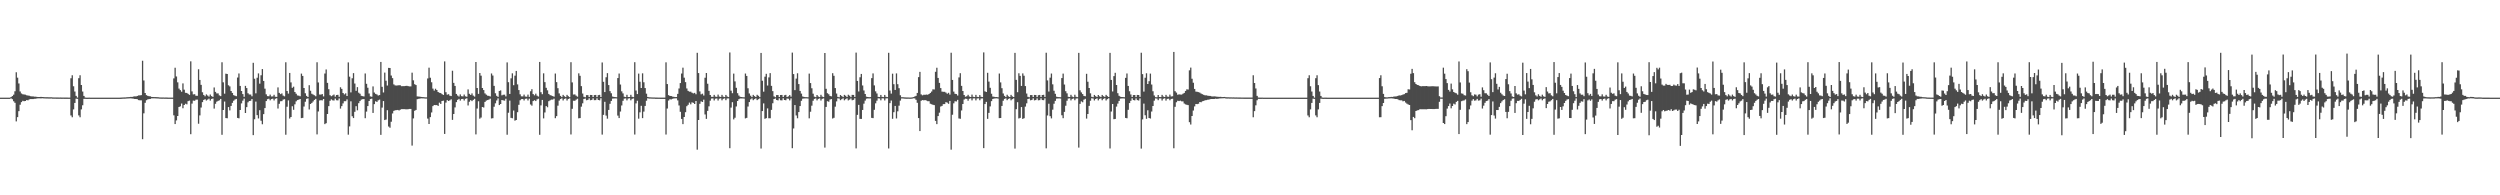 <?xml version="1.0" encoding="UTF-8"?>
<svg xmlns="http://www.w3.org/2000/svg" width="1920" height="150">
  <path d="M0 75.000h1v1.000H0zM1 75.000h1v1.000H1zM2 75.000h1v1.000H2zM3 75.000h1v1.000H3zM4 75.000h1v1.000H4zM5 75.000h1v1.000H5zM6 75.000h1v1.000H6zM7 74.986h1v1.000H7zM8 74.544h1v1.000H8zM9 73.802h1v2.405H9zM10 72.685h1v5.093H10zM11 70.114h1v8.813H11zM12 55.508h1v37.707H12zM13 59.659h1v30.276H13zM14 64.099h1v21.277H14zM15 70.224h1v10.195H15zM16 71.799h1v6.647H16zM17 72.420h1v5.020H17zM18 72.572h1v5.153H18zM19 72.711h1v4.850H19zM20 73.160h1v3.715H20zM21 73.365h1v3.711H21zM22 73.541h1v2.775H22zM23 73.877h1v2.223H23zM24 74.050h1v2.044H24zM25 74.029h1v2.052H25zM26 74.219h1v1.641H26zM27 74.217h1v1.612H27zM28 74.422h1v1.154H28zM29 74.479h1v1.023H29zM30 74.489h1v1.055H30zM31 74.419h1v1.163H31zM32 74.487h1v1.000H32zM33 74.560h1v1.000H33zM34 74.641h1v1.000H34zM35 74.663h1v1.000H35zM36 74.658h1v1.000H36zM37 74.706h1v1.000H37zM38 74.718h1v1.000H38zM39 74.682h1v1.000H39zM40 74.814h1v1.000H40zM41 74.839h1v1.000H41zM42 74.829h1v1.000H42zM43 74.862h1v1.000H43zM44 74.859h1v1.000H44zM45 74.881h1v1.000H45zM46 74.871h1v1.000H46zM47 74.912h1v1.000H47zM48 74.895h1v1.000H48zM49 74.906h1v1.000H49zM50 74.925h1v1.000H50zM51 74.919h1v1.000H51zM52 74.940h1v1.000H52zM53 74.940h1v1.000H53zM54 60.091h1v28.604H54zM55 57.787h1v32.264H55zM56 66.262h1v17.758H56zM57 70.293h1v8.779H57zM58 73.645h1v2.141H58zM59 74.931h1v1.000H59zM60 60.079h1v28.569H60zM61 57.785h1v32.272H61zM62 65.274h1v18.737H62zM63 70.305h1v10.528H63zM64 73.657h1v2.254H64zM65 74.921h1v1.000H65zM66 74.987h1v1.000H66zM67 74.991h1v1.000H67zM68 74.952h1v1.000H68zM69 74.992h1v1.000H69zM70 74.993h1v1.000H70zM71 74.993h1v1.000H71zM72 74.994h1v1.000H72zM73 74.995h1v1.000H73zM74 74.996h1v1.000H74zM75 74.996h1v1.000H75zM76 74.996h1v1.000H76zM77 74.997h1v1.000H77zM78 74.997h1v1.000H78zM79 74.998h1v1.000H79zM80 74.998h1v1.000H80zM81 74.998h1v1.000H81zM82 74.998h1v1.000H82zM83 74.998h1v1.000H83zM84 74.999h1v1.000H84zM85 74.999h1v1.000H85zM86 74.999h1v1.000H86zM87 74.999h1v1.000H87zM88 74.999h1v1.000H88zM89 74.999h1v1.000H89zM90 74.999h1v1.000H90zM91 74.989h1v1.000H91zM92 74.957h1v1.000H92zM93 74.917h1v1.000H93zM94 74.835h1v1.000H94zM95 74.816h1v1.000H95zM96 74.777h1v1.000H96zM97 74.662h1v1.000H97zM98 74.605h1v1.000H98zM99 74.555h1v1.000H99zM100 74.395h1v1.134H100zM101 74.452h1v1.202H101zM102 74.127h1v1.651H102zM103 73.963h1v2.050H103zM104 74.021h1v2.027H104zM105 73.657h1v2.592H105zM106 73.282h1v3.604H106zM107 73.228h1v3.812H107zM108 73.069h1v3.979H108zM109 46.656h1v60.237H109zM110 61.778h1v25.285H110zM111 71.408h1v7.546H111zM112 73.051h1v3.897H112zM113 73.643h1v2.670H113zM114 73.878h1v2.188H114zM115 73.959h1v2.044H115zM116 74.449h1v1.095H116zM117 74.515h1v1.000H117zM118 74.542h1v1.000H118zM119 74.546h1v1.000H119zM120 74.619h1v1.000H120zM121 74.662h1v1.000H121zM122 74.787h1v1.000H122zM123 74.833h1v1.000H123zM124 74.873h1v1.000H124zM125 74.844h1v1.000H125zM126 74.884h1v1.000H126zM127 74.876h1v1.000H127zM128 74.910h1v1.000H128zM129 74.948h1v1.000H129zM130 74.935h1v1.000H130zM131 74.934h1v1.000H131zM132 74.951h1v1.000H132zM133 60.192h1v28.363H133zM134 52.005h1v43.303H134zM135 58.717h1v33.753H135zM136 63.251h1v25.830H136zM137 68.041h1v14.137H137zM138 69.205h1v12.444H138zM139 70.460h1v9.054H139zM140 64.068h1v19.084H140zM141 68.873h1v11.783H141zM142 71.257h1v8.391H142zM143 71.394h1v8.749H143zM144 72.095h1v5.564H144zM145 72.861h1v4.396H145zM146 47.087h1v55.995H146zM147 70.171h1v9.418H147zM148 72.521h1v4.723H148zM149 72.333h1v5.098H149zM150 73.538h1v3.007H150zM151 73.559h1v2.929H151zM152 53.207h1v41.838H152zM153 61.369h1v27.267H153zM154 65.188h1v17.399H154zM155 70.869h1v7.548H155zM156 72.926h1v3.807H156zM157 73.911h1v2.253H157zM158 72.475h1v4.709H158zM159 73.388h1v3.083H159zM160 74.175h1v1.613H160zM161 72.628h1v4.613H161zM162 73.828h1v2.153H162zM163 74.375h1v1.311H163zM164 67.156h1v16.258H164zM165 70.560h1v9.181H165zM166 71.724h1v6.362H166zM167 71.740h1v5.742H167zM168 73.252h1v3.779H168zM169 73.837h1v2.154H169zM170 47.845h1v55.667H170zM171 63.251h1v21.251H171zM172 71.913h1v6.070H172zM173 56.573h1v34.106H173zM174 56.819h1v34.024H174zM175 65.461h1v16.785H175zM176 66.334h1v18.475H176zM177 69.868h1v11.485H177zM178 71.378h1v7.619H178zM179 73.066h1v4.277H179zM180 73.522h1v2.907H180zM181 73.906h1v2.065H181zM182 59.533h1v31.043H182zM183 56.404h1v34.485H183zM184 65.980h1v18.515H184zM185 69.872h1v9.531H185zM186 72.262h1v5.058H186zM187 74.359h1v1.372H187zM188 65.931h1v20.850H188zM189 67.655h1v14.614H189zM190 71.647h1v6.942H190zM191 72.536h1v5.048H191zM192 72.580h1v4.824H192zM193 73.939h1v2.156H193zM194 48.255h1v55.527H194zM195 60.453h1v31.125H195zM196 71.660h1v6.382H196zM197 59.690h1v28.739H197zM198 56.388h1v34.569H198zM199 64.254h1v20.365H199zM200 57.822h1v34.906H200zM201 53.023h1v42.436H201zM202 62.136h1v25.495H202zM203 68.073h1v14.947H203zM204 72.460h1v5.162H204zM205 73.853h1v2.314H205zM206 73.940h1v1.896H206zM207 72.663h1v4.416H207zM208 74.099h1v1.991H208zM209 74.047h1v1.709H209zM210 72.789h1v4.354H210zM211 74.301h1v1.523H211zM212 74.392h1v1.098H212zM213 67.116h1v16.228H213zM214 71.316h1v8.395H214zM215 72.317h1v5.435H215zM216 71.715h1v5.952H216zM217 73.425h1v3.071H217zM218 73.966h1v2.223H218zM219 47.815h1v55.639H219zM220 69.909h1v12.072H220zM221 71.901h1v5.229H221zM222 56.033h1v35.025H222zM223 63.270h1v26.604H223zM224 67.450h1v14.176H224zM225 66.569h1v17.772H225zM226 70.650h1v9.455H226zM227 72.003h1v5.830H227zM228 73.341h1v3.488H228zM229 73.463h1v3.094H229zM230 73.921h1v2.132H230zM231 56.520h1v34.190H231zM232 58.295h1v32.246H232zM233 67.571h1v14.240H233zM234 71.639h1v6.487H234zM235 73.608h1v2.250H235zM236 74.517h1v1.075H236zM237 65.442h1v18.613H237zM238 69.705h1v10.145H238zM239 71.990h1v7.080H239zM240 72.586h1v5.364H240zM241 73.169h1v3.587H241zM242 73.919h1v1.991H242zM243 47.799h1v55.416H243zM244 63.319h1v22.279H244zM245 72.595h1v4.563H245zM246 72.673h1v4.299H246zM247 72.257h1v4.872H247zM248 74.037h1v1.975H248zM249 56.467h1v38.853H249zM250 53.333h1v41.265H250zM251 63.645h1v23.909H251zM252 68.524h1v12.979H252zM253 73.102h1v4.320H253zM254 73.890h1v2.450H254zM255 73.242h1v3.824H255zM256 72.599h1v4.634H256zM257 74.243h1v1.494H257zM258 72.939h1v4.040H258zM259 72.811h1v4.296H259zM260 74.329h1v1.298H260zM261 67.035h1v16.364H261zM262 68.262h1v13.264H262zM263 71.441h1v7.964H263zM264 72.489h1v5.227H264zM265 71.670h1v6.050H265zM266 73.753h1v2.609H266zM267 47.900h1v55.525H267zM268 58.898h1v38.195H268zM269 70.982h1v6.861H269zM270 60.116h1v29.177H270zM271 56.166h1v34.486H271zM272 64.172h1v21.687H272zM273 69.717h1v11.833H273zM274 66.906h1v17.823H274zM275 71.157h1v8.082H275zM276 71.978h1v5.665H276zM277 73.588h1v2.890H277zM278 73.835h1v2.354H278zM279 74.063h1v2.037H279zM280 56.430h1v34.331H280zM281 64.373h1v21.343H281zM282 67.382h1v14.057H282zM283 71.803h1v5.761H283zM284 74.044h1v2.039H284zM285 74.303h1v1.485H285zM286 66.360h1v20.391H286zM287 71.052h1v8.937H287zM288 72.071h1v5.717H288zM289 72.556h1v5.710H289zM290 73.356h1v3.686H290zM291 73.009h1v3.490H291zM292 47.576h1v56.002H292zM293 66.662h1v15.955H293zM294 71.036h1v6.593H294zM295 55.747h1v36.454H295zM296 61.996h1v29.787H296zM297 65.696h1v18.950H297zM298 52.147h1v45.006H298zM299 52.227h1v45.855H299zM300 57.987h1v35.524H300zM301 60.015h1v27.124H301zM302 64.800h1v20.334H302zM303 65.594h1v19.104H303zM304 65.692h1v18.910H304zM305 65.571h1v18.878H305zM306 65.443h1v19.404H306zM307 65.514h1v18.716H307zM308 66.205h1v17.632H308zM309 66.156h1v17.663H309zM310 66.171h1v17.642H310zM311 66.016h1v17.926H311zM312 65.886h1v18.072H312zM313 66.151h1v17.702H313zM314 66.334h1v17.333H314zM315 66.376h1v17.304H315zM316 55.809h1v56.016H316zM317 61.711h1v29.210H317zM318 64.679h1v20.390H318zM319 65.355h1v19.053H319zM320 74.038h1v2.134H320zM321 74.127h1v1.745H321zM322 74.257h1v1.444H322zM323 74.425h1v1.090H323zM324 74.561h1v1.000H324zM325 74.584h1v1.000H325zM326 74.747h1v1.000H326zM327 74.748h1v1.000H327zM328 60.273h1v30.791H328zM329 51.982h1v43.270H329zM330 59.678h1v30.267H330zM331 63.198h1v23.178H331zM332 68.057h1v13.470H332zM333 69.593h1v11.051H333zM334 68.159h1v12.578H334zM335 69.100h1v11.588H335zM336 70.677h1v10.680H336zM337 71.280h1v7.576H337zM338 71.459h1v8.386H338zM339 72.302h1v5.273H339zM340 72.884h1v4.403H340zM341 47.147h1v55.712H341zM342 70.824h1v7.994H342zM343 72.721h1v4.186H343zM344 72.327h1v5.251H344zM345 73.471h1v3.578H345zM346 73.757h1v2.537H346zM347 54.302h1v37.753H347zM348 63.665h1v23.862H348zM349 66.005h1v16.453H349zM350 72.132h1v6.308H350zM351 73.370h1v3.317H351zM352 74.127h1v1.782H352zM353 72.474h1v4.788H353zM354 73.897h1v2.207H354zM355 74.045h1v1.868H355zM356 72.619h1v4.616H356zM357 73.985h1v1.912H357zM358 74.268h1v1.268H358zM359 68.672h1v12.345H359zM360 72.044h1v6.097H360zM361 72.917h1v3.992H361zM362 71.752h1v5.931H362zM363 73.424h1v3.266H363zM364 74.189h1v1.690H364zM365 47.638h1v55.581H365zM366 67.600h1v15.774H366zM367 72.090h1v5.657H367zM368 56.058h1v35.071H368zM369 58.092h1v32.161H369zM370 67.560h1v14.609H370zM371 69.180h1v13.392H371zM372 71.727h1v6.545H372zM373 72.700h1v4.560H373zM374 73.448h1v3.403H374zM375 73.630h1v2.844H375zM376 74.091h1v1.710H376zM377 56.433h1v34.565H377zM378 58.008h1v32.784H378zM379 65.924h1v16.026H379zM380 71.636h1v7.721H380zM381 73.554h1v3.591H381zM382 74.374h1v1.204H382zM383 69.830h1v10.862H383zM384 69.420h1v10.477H384zM385 73.234h1v3.579H385zM386 72.778h1v4.326H386zM387 72.701h1v4.613H387zM388 74.016h1v1.822H388zM389 47.913h1v55.553H389zM390 63.123h1v23.438H390zM391 72.143h1v5.109H391zM392 60.169h1v30.344H392zM393 56.336h1v34.493H393zM394 65.447h1v19.422H394zM395 58.131h1v34.517H395zM396 54.464h1v37.691H396zM397 64.805h1v21.360H397zM398 69.146h1v11.350H398zM399 72.449h1v4.549H399zM400 73.998h1v2.129H400zM401 74.023h1v2.034H401zM402 72.676h1v4.461H402zM403 74.158h1v1.699H403zM404 74.312h1v1.390H404zM405 72.654h1v4.494H405zM406 74.371h1v1.405H406zM407 70.071h1v10.175H407zM408 68.526h1v12.623H408zM409 72.252h1v5.345H409zM410 73.237h1v3.706H410zM411 71.922h1v5.690H411zM412 73.461h1v2.886H412zM413 74.153h1v1.692H413zM414 47.584h1v55.960H414zM415 70.785h1v10.136H415zM416 72.358h1v4.378H416zM417 56.338h1v34.606H417zM418 63.095h1v23.295H418zM419 67.449h1v14.021H419zM420 69.368h1v13.027H420zM421 72.120h1v5.586H421zM422 73.077h1v3.998H422zM423 73.391h1v3.085H423zM424 73.780h1v2.737H424zM425 74.259h1v1.512H425zM426 56.455h1v34.328H426zM427 63.055h1v26.154H427zM428 67.749h1v13.383H428zM429 71.733h1v5.530H429zM430 73.607h1v2.498H430zM431 74.541h1v1.000H431zM432 72.837h1v4.297H432zM433 73.937h1v1.983H433zM434 74.566h1v1.000H434zM435 72.854h1v4.362H435zM436 73.912h1v2.069H436zM437 74.592h1v1.000H437zM438 47.763h1v55.498H438zM439 63.261h1v20.301H439zM440 72.628h1v4.748H440zM441 72.480h1v4.936H441zM442 73.492h1v3.062H442zM443 74.236h1v1.592H443zM444 56.342h1v34.526H444zM445 58.200h1v32.460H445zM446 66.140h1v15.796H446zM447 71.833h1v7.510H447zM448 74.352h1v1.650H448zM449 74.681h1v1.000H449zM450 73.040h1v3.953H450zM451 73.051h1v3.664H451zM452 74.502h1v1.000H452zM453 72.932h1v4.077H453zM454 72.975h1v3.761H454zM455 74.518h1v1.000H455zM456 73.007h1v3.956H456zM457 72.923h1v3.969H457zM458 74.525h1v1.000H458zM459 73.039h1v3.755H459zM460 72.883h1v4.150H460zM461 74.482h1v1.007H461zM462 47.994h1v55.363H462zM463 62.824h1v25.401H463zM464 70.721h1v7.467H464zM465 59.326h1v29.479H465zM466 56.158h1v34.965H466zM467 65.332h1v19.084H467zM468 70.010h1v9.720H468zM469 71.605h1v5.903H469zM470 74.118h1v1.628H470zM471 74.439h1v1.184H471zM472 74.565h1v1.000H472zM473 74.646h1v1.000H473zM474 59.965h1v28.795H474zM475 56.457h1v34.195H475zM476 64.907h1v20.761H476zM477 70.138h1v10.884H477zM478 71.727h1v5.698H478zM479 74.273h1v1.460H479zM480 74.553h1v1.000H480zM481 72.831h1v4.269H481zM482 74.482h1v1.217H482zM483 74.474h1v1.000H483zM484 72.827h1v4.237H484zM485 74.320h1v1.565H485zM486 74.585h1v1.000H486zM487 47.754h1v55.586H487zM488 69.522h1v9.893H488zM489 72.228h1v5.120H489zM490 56.545h1v34.570H490zM491 62.763h1v23.524H491zM492 67.561h1v13.715H492zM493 56.304h1v34.415H493zM494 63.167h1v22.541H494zM495 67.633h1v13.733H495zM496 71.919h1v5.439H496zM497 74.459h1v1.027H497zM498 74.716h1v1.000H498zM499 74.730h1v1.000H499zM500 74.798h1v1.000H500zM501 74.847h1v1.000H501zM502 74.839h1v1.000H502zM503 74.913h1v1.000H503zM504 74.914h1v1.000H504zM505 74.939h1v1.000H505zM506 74.951h1v1.000H506zM507 74.964h1v1.000H507zM508 74.965h1v1.000H508zM509 74.969h1v1.000H509zM510 74.973h1v1.000H510zM511 47.867h1v55.479H511zM512 64.586h1v18.750H512zM513 73.039h1v4.171H513zM514 73.700h1v2.544H514zM515 73.752h1v2.620H515zM516 74.197h1v1.700H516zM517 74.368h1v1.278H517zM518 74.539h1v1.000H518zM519 74.517h1v1.000H519zM520 72.104h1v5.004H520zM521 67.918h1v13.061H521zM522 63.782h1v22.098H522zM523 56.497h1v34.845H523zM524 51.953h1v43.395H524zM525 59.653h1v30.193H525zM526 63.076h1v23.091H526zM527 67.951h1v13.589H527zM528 69.786h1v10.726H528zM529 70.419h1v8.374H529zM530 70.384h1v9.742H530zM531 71.203h1v7.386H531zM532 71.749h1v7.268H532zM533 71.310h1v8.576H533zM534 72.411h1v5.168H534zM535 40.574h1v74.356H535zM536 56.135h1v36.020H536zM537 70.169h1v9.539H537zM538 72.432h1v5.459H538zM539 71.946h1v6.411H539zM540 73.394h1v3.131H540zM541 59.710h1v28.214H541zM542 56.089h1v35.196H542zM543 64.313h1v20.829H543zM544 69.808h1v11.858H544zM545 72.975h1v4.337H545zM546 74.345h1v1.339H546zM547 74.369h1v1.210H547zM548 72.868h1v4.292H548zM549 74.167h1v1.612H549zM550 74.409h1v1.220H550zM551 72.678h1v4.550H551zM552 74.202h1v1.553H552zM553 74.468h1v1.046H553zM554 72.841h1v4.236H554zM555 74.226h1v1.666H555zM556 74.524h1v1.005H556zM557 72.892h1v4.073H557zM558 74.118h1v1.511H558zM559 74.563h1v1.000H559zM560 40.289h1v73.542H560zM561 69.640h1v12.997H561zM562 71.562h1v6.931H562zM563 56.550h1v35.126H563zM564 62.514h1v27.923H564zM565 67.436h1v14.342H565zM566 71.571h1v6.002H566zM567 73.372h1v2.831H567zM568 74.330h1v1.302H568zM569 74.505h1v1.098H569zM570 74.628h1v1.000H570zM571 74.704h1v1.000H571zM572 56.452h1v34.456H572zM573 58.315h1v32.211H573zM574 67.785h1v14.006H574zM575 71.778h1v6.619H575zM576 73.451h1v2.872H576zM577 74.560h1v1.000H577zM578 72.882h1v4.093H578zM579 73.838h1v2.320H579zM580 74.519h1v1.000H580zM581 72.794h1v4.102H581zM582 73.596h1v2.567H582zM583 74.582h1v1.000H583zM584 40.672h1v73.382H584zM585 62.025h1v23.295H585zM586 70.405h1v9.008H586zM587 58.864h1v32.357H587zM588 56.689h1v34.039H588zM589 65.694h1v17.576H589zM590 59.454h1v31.365H590zM591 56.171h1v34.661H591zM592 65.954h1v18.448H592zM593 69.977h1v9.346H593zM594 74.031h1v1.988H594zM595 74.642h1v1.000H595zM596 73.024h1v3.780H596zM597 73.030h1v4.098H597zM598 74.503h1v1.018H598zM599 72.947h1v4.080H599zM600 72.897h1v4.219H600zM601 74.479h1v1.000H601zM602 73.174h1v3.624H602zM603 72.844h1v4.164H603zM604 74.489h1v1.201H604zM605 73.986h1v1.840H605zM606 72.997h1v4.102H606zM607 74.222h1v1.337H607zM608 40.373h1v73.457H608zM609 56.889h1v41.797H609zM610 69.237h1v11.469H610zM611 60.348h1v28.339H611zM612 56.290h1v34.535H612zM613 64.562h1v21.512H613zM614 69.840h1v11.609H614zM615 71.887h1v5.508H615zM616 74.093h1v1.691H616zM617 74.468h1v1.139H617zM618 74.574h1v1.012H618zM619 74.588h1v1.000H619zM620 74.698h1v1.000H620zM621 56.508h1v34.352H621zM622 63.802h1v22.029H622zM623 67.783h1v13.355H623zM624 71.956h1v5.392H624zM625 74.231h1v1.675H625zM626 74.577h1v1.000H626zM627 72.951h1v4.135H627zM628 74.124h1v1.810H628zM629 74.562h1v1.000H629zM630 72.803h1v4.399H630zM631 74.197h1v1.658H631zM632 74.568h1v1.000H632zM633 40.686h1v72.661H633zM634 68.176h1v13.933H634zM635 71.599h1v6.103H635zM636 72.399h1v5.735H636zM637 73.657h1v2.784H637zM638 73.989h1v2.100H638zM639 56.221h1v34.800H639zM640 58.203h1v32.292H640zM641 67.623h1v14.288H641zM642 71.818h1v6.034H642zM643 74.371h1v1.137H643zM644 74.691h1v1.000H644zM645 72.973h1v3.961H645zM646 73.800h1v2.365H646zM647 74.533h1v1.000H647zM648 72.858h1v4.216H648zM649 73.546h1v2.624H649zM650 74.498h1v1.000H650zM651 72.763h1v4.324H651zM652 73.471h1v3.023H652zM653 74.611h1v1.000H653zM654 72.848h1v4.160H654zM655 72.923h1v3.749H655zM656 74.437h1v1.052H656zM657 40.385h1v73.607H657zM658 62.165h1v26.034H658zM659 70.258h1v10.296H659zM660 59.328h1v31.965H660zM661 56.778h1v34.548H661zM662 65.648h1v18.806H662zM663 69.470h1v10.150H663zM664 72.208h1v5.046H664zM665 74.240h1v1.549H665zM666 74.480h1v1.093H666zM667 74.625h1v1.000H667zM668 74.567h1v1.000H668zM669 59.991h1v30.526H669zM670 56.389h1v34.341H670zM671 65.576h1v18.735H671zM672 70.132h1v9.232H672zM673 71.788h1v5.544H673zM674 74.387h1v1.113H674zM675 74.480h1v1.134H675zM676 72.919h1v4.136H676zM677 74.416h1v1.104H677zM678 74.551h1v1.000H678zM679 72.893h1v4.247H679zM680 74.368h1v1.217H680zM681 74.542h1v1.000H681zM682 40.538h1v73.482H682zM683 69.510h1v9.703H683zM684 71.892h1v5.337H684zM685 56.586h1v34.654H685zM686 64.649h1v21.501H686zM687 69.065h1v12.283H687zM688 56.359h1v34.630H688zM689 64.666h1v20.831H689zM690 67.761h1v13.381H690zM691 73.173h1v4.091H691zM692 74.624h1v1.000H692zM693 74.637h1v1.000H693zM694 74.765h1v1.000H694zM695 74.808h1v1.000H695zM696 74.858h1v1.000H696zM697 74.847h1v1.000H697zM698 74.901h1v1.000H698zM699 74.892h1v1.000H699zM700 74.797h1v1.000H700zM701 74.535h1v1.000H701zM702 74.132h1v1.427H702zM703 73.605h1v3.024H703zM704 71.356h1v7.599H704zM705 59.257h1v31.405H705zM706 55.208h1v45.475H706zM707 72.504h1v4.840H707zM708 73.205h1v3.645H708zM709 72.778h1v4.269H709zM710 72.800h1v4.045H710zM711 72.613h1v4.582H711zM712 72.767h1v4.935H712zM713 72.198h1v5.509H713zM714 71.395h1v8.263H714zM715 70.309h1v9.770H715zM716 68.583h1v11.895H716zM717 68.686h1v12.053H717zM718 55.153h1v37.699H718zM719 52.004h1v43.331H719zM720 59.847h1v29.269H720zM721 63.642h1v22.863H721zM722 67.620h1v14.208H722zM723 70.368h1v10.954H723zM724 70.528h1v9.427H724zM725 70.499h1v9.402H725zM726 71.142h1v7.288H726zM727 72.010h1v6.823H727zM728 71.265h1v8.453H728zM729 72.652h1v4.880H729zM730 40.523h1v74.426H730zM731 61.380h1v26.738H731zM732 70.352h1v8.988H732zM733 72.026h1v5.767H733zM734 72.231h1v5.702H734zM735 73.375h1v3.334H735zM736 59.464h1v31.520H736zM737 56.193h1v35.054H737zM738 65.936h1v18.888H738zM739 69.895h1v9.964H739zM740 72.953h1v3.485H740zM741 74.273h1v1.513H741zM742 73.942h1v1.971H742zM743 72.804h1v4.573H743zM744 74.149h1v1.675H744zM745 74.473h1v1.048H745zM746 72.677h1v4.440H746zM747 74.329h1v1.262H747zM748 74.531h1v1.000H748zM749 72.869h1v4.224H749zM750 74.404h1v1.204H750zM751 74.528h1v1.000H751zM752 72.992h1v4.032H752zM753 74.338h1v1.343H753zM754 74.565h1v1.000H754zM755 40.230h1v73.556H755zM756 70.138h1v9.786H756zM757 70.654h1v7.576H757zM758 55.893h1v35.374H758zM759 62.655h1v24.028H759zM760 67.419h1v14.277H760zM761 71.977h1v5.713H761zM762 74.115h1v1.877H762zM763 74.322h1v1.370H763zM764 74.566h1v1.027H764zM765 74.515h1v1.000H765zM766 74.708h1v1.000H766zM767 56.465h1v34.269H767zM768 63.294h1v27.329H768zM769 67.718h1v13.644H769zM770 71.780h1v5.582H770zM771 73.650h1v2.282H771zM772 74.540h1v1.000H772zM773 72.751h1v4.206H773zM774 73.970h1v1.977H774zM775 74.520h1v1.000H775zM776 72.879h1v4.181H776zM777 74.024h1v2.135H777zM778 74.508h1v1.068H778zM779 40.580h1v73.538H779zM780 61.327h1v22.533H780zM781 70.832h1v7.643H781zM782 56.257h1v34.701H782zM783 58.251h1v32.266H783zM784 65.992h1v16.230H784zM785 56.387h1v34.960H785zM786 58.154h1v32.634H786zM787 66.120h1v15.772H787zM788 71.820h1v7.563H788zM789 74.332h1v1.707H789zM790 74.689h1v1.000H790zM791 73.033h1v4.039H791zM792 73.005h1v3.755H792zM793 74.507h1v1.035H793zM794 72.927h1v4.163H794zM795 72.985h1v3.870H795zM796 74.560h1v1.000H796zM797 73.104h1v3.964H797zM798 72.916h1v3.971H798zM799 74.499h1v1.035H799zM800 72.955h1v3.897H800zM801 72.804h1v4.159H801zM802 74.470h1v1.035H802zM803 40.499h1v73.419H803zM804 61.738h1v26.941H804zM805 70.278h1v9.395H805zM806 59.636h1v29.593H806zM807 56.460h1v34.460H807zM808 64.765h1v19.482H808zM809 69.670h1v9.996H809zM810 72.020h1v5.451H810zM811 74.222h1v1.499H811zM812 74.539h1v1.095H812zM813 74.579h1v1.000H813zM814 74.666h1v1.000H814zM815 59.970h1v28.561H815zM816 56.522h1v34.250H816zM817 64.936h1v20.982H817zM818 70.058h1v11.122H818zM819 71.660h1v5.703H819zM820 74.365h1v1.330H820zM821 74.483h1v1.036H821zM822 72.794h1v4.291H822zM823 74.181h1v1.749H823zM824 74.623h1v1.000H824zM825 72.775h1v4.211H825zM826 74.330h1v1.328H826zM827 74.582h1v1.000H827zM828 40.585h1v72.793H828zM829 69.361h1v10.422H829zM830 70.986h1v6.888H830zM831 72.259h1v6.263H831zM832 73.692h1v2.841H832zM833 73.948h1v1.909H833zM834 56.680h1v34.385H834zM835 62.771h1v24.804H835zM836 67.602h1v13.688H836zM837 71.689h1v5.686H837zM838 74.365h1v1.110H838zM839 74.658h1v1.000H839zM840 72.894h1v4.250H840zM841 73.877h1v2.138H841zM842 74.517h1v1.000H842zM843 72.960h1v4.148H843zM844 74.007h1v1.917H844zM845 74.544h1v1.000H845zM846 72.905h1v4.120H846zM847 73.889h1v2.039H847zM848 74.408h1v1.020H848zM849 72.883h1v4.271H849zM850 73.889h1v2.243H850zM851 74.487h1v1.000H851zM852 40.593h1v73.435H852zM853 61.402h1v24.239H853zM854 70.227h1v9.636H854zM855 58.474h1v33.090H855zM856 55.894h1v35.461H856zM857 65.262h1v16.596H857zM858 71.553h1v7.998H858zM859 73.551h1v3.944H859zM860 74.300h1v1.449H860zM861 74.491h1v1.108H861zM862 74.546h1v1.000H862zM863 74.669h1v1.000H863zM864 59.780h1v30.778H864zM865 56.433h1v34.412H865zM866 65.991h1v18.340H866zM867 70.092h1v9.073H867zM868 72.542h1v4.868H868zM869 74.506h1v1.000H869zM870 73.003h1v3.842H870zM871 72.942h1v4.144H871zM872 74.551h1v1.000H872zM873 72.928h1v3.993H873zM874 72.945h1v4.273H874zM875 74.380h1v1.166H875zM876 40.475h1v73.666H876zM877 56.948h1v34.755H877zM878 70.338h1v9.243H878zM879 59.718h1v28.785H879zM880 56.253h1v34.983H880zM881 64.498h1v20.182H881zM882 62.367h1v28.266H882zM883 56.541h1v34.474H883zM884 64.939h1v20.699H884zM885 70.070h1v11.352H885zM886 73.312h1v3.977H886zM887 74.577h1v1.000H887zM888 74.705h1v1.000H888zM889 72.963h1v4.004H889zM890 74.506h1v1.064H890zM891 74.546h1v1.000H891zM892 72.864h1v4.361H892zM893 74.119h1v1.691H893zM894 74.476h1v1.000H894zM895 72.839h1v4.423H895zM896 74.212h1v1.700H896zM897 74.320h1v1.473H897zM898 72.650h1v4.371H898zM899 74.100h1v1.903H899zM900 73.956h1v1.885H900zM901 39.884h1v73.983H901zM902 70.054h1v11.988H902zM903 71.103h1v7.457H903zM904 72.734h1v4.649H904zM905 72.453h1v5.168H905zM906 72.615h1v4.686H906zM907 72.667h1v5.145H907zM908 71.984h1v5.898H908zM909 71.392h1v8.108H909zM910 69.851h1v10.344H910zM911 68.615h1v11.885H911zM912 68.740h1v12.002H912zM913 54.021h1v39.805H913zM914 51.929h1v43.736H914zM915 60.459h1v28.652H915zM916 63.561h1v21.316H916zM917 68.302h1v13.419H917zM918 70.366h1v9.482H918zM919 70.511h1v9.483H919zM920 70.749h1v8.917H920zM921 71.189h1v7.143H921zM922 71.892h1v6.644H922zM923 72.352h1v5.403H923zM924 72.861h1v4.653H924zM925 73.201h1v3.793H925zM926 73.238h1v3.659H926zM927 73.468h1v3.149H927zM928 73.602h1v2.907H928zM929 73.672h1v2.461H929zM930 73.983h1v2.046H930zM931 74.092h1v1.938H931zM932 73.969h1v2.052H932zM933 74.091h1v1.682H933zM934 74.224h1v1.689H934zM935 74.331h1v1.483H935zM936 74.378h1v1.219H936zM937 74.350h1v1.201H937zM938 74.542h1v1.000H938zM939 74.480h1v1.000H939zM940 74.433h1v1.000H940zM941 74.671h1v1.000H941zM942 74.705h1v1.000H942zM943 74.675h1v1.000H943zM944 74.753h1v1.000H944zM945 74.747h1v1.000H945zM946 74.789h1v1.000H946zM947 74.764h1v1.000H947zM948 74.841h1v1.000H948zM949 74.809h1v1.000H949zM950 74.832h1v1.000H950zM951 74.868h1v1.000H951zM952 74.857h1v1.000H952zM953 74.892h1v1.000H953zM954 74.892h1v1.000H954zM955 74.911h1v1.000H955zM956 74.906h1v1.000H956zM957 74.915h1v1.000H957zM958 74.917h1v1.000H958zM959 74.923h1v1.000H959zM960 74.917h1v1.000H960zM961 74.925h1v1.000H961zM962 57.788h1v32.272H962zM963 63.722h1v21.623H963zM964 67.935h1v12.970H964zM965 73.651h1v3.334H965zM966 74.914h1v1.000H966zM967 74.971h1v1.000H967zM968 74.977h1v1.000H968zM969 74.947h1v1.000H969zM970 74.988h1v1.000H970zM971 74.986h1v1.000H971zM972 74.988h1v1.000H972zM973 74.990h1v1.000H973zM974 74.989h1v1.000H974zM975 74.992h1v1.000H975zM976 74.994h1v1.000H976zM977 74.993h1v1.000H977zM978 74.994h1v1.000H978zM979 74.995h1v1.000H979zM980 74.995h1v1.000H980zM981 74.996h1v1.000H981zM982 74.997h1v1.000H982zM983 74.997h1v1.000H983zM984 74.997h1v1.000H984zM985 74.998h1v1.000H985zM986 74.997h1v1.000H986zM987 74.998h1v1.000H987zM988 74.998h1v1.000H988zM989 74.998h1v1.000H989zM990 74.999h1v1.000H990zM991 74.999h1v1.000H991zM992 74.999h1v1.000H992zM993 74.999h1v1.000H993zM994 74.999h1v1.000H994zM995 74.999h1v1.000H995zM996 74.999h1v1.000H996zM997 74.999h1v1.000H997zM998 74.999h1v1.000H998zM999 75.000h1v1.000H999zM1000 75.000h1v1.000H1000zM1001 75.000h1v1.000H1001zM1002 75.000h1v1.000H1002zM1003 75.000h1v1.000H1003zM1004 60.072h1v28.616H1004zM1005 57.781h1v32.274H1005zM1006 66.276h1v17.730H1006zM1007 70.311h1v8.749H1007zM1008 73.663h1v2.091H1008zM1009 74.956h1v1.000H1009zM1010 60.072h1v28.578H1010zM1011 57.781h1v32.274H1011zM1012 65.384h1v18.622H1012zM1013 70.311h1v8.749H1013zM1014 73.663h1v2.091H1014zM1015 74.927h1v1.000H1015zM1016 74.996h1v1.000H1016zM1017 74.954h1v1.000H1017zM1018 74.957h1v1.000H1018zM1019 74.999h1v1.000H1019zM1020 75.000h1v1.000H1020zM1021 75.000h1v1.000H1021zM1022 75.000h1v1.000H1022zM1023 75.000h1v1.000H1023zM1024 75.000h1v1.000H1024zM1025 75.000h1v1.000H1025zM1026 75.000h1v1.000H1026zM1027 75.000h1v1.000H1027zM1028 75.000h1v1.000H1028zM1029 75.000h1v1.000H1029zM1030 75.000h1v1.000H1030zM1031 75.000h1v1.000H1031zM1032 75.000h1v1.000H1032zM1033 75.000h1v1.000H1033zM1034 75.000h1v1.000H1034zM1035 75.000h1v1.000H1035zM1036 75.000h1v1.000H1036zM1037 75.000h1v1.000H1037zM1038 75.000h1v1.000H1038zM1039 75.000h1v1.000H1039zM1040 75.000h1v1.000H1040zM1041 75.000h1v1.000H1041zM1042 75.000h1v1.000H1042zM1043 75.000h1v1.000H1043zM1044 75.000h1v1.000H1044zM1045 75.000h1v1.000H1045zM1046 75.000h1v1.000H1046zM1047 75.000h1v1.000H1047zM1048 75.000h1v1.000H1048zM1049 75.000h1v1.000H1049zM1050 75.000h1v1.000H1050zM1051 75.000h1v1.000H1051zM1052 75.000h1v1.000H1052zM1053 75.000h1v1.000H1053zM1054 75.000h1v1.000H1054zM1055 75.000h1v1.000H1055zM1056 75.000h1v1.000H1056zM1057 75.000h1v1.000H1057zM1058 75.000h1v1.000H1058zM1059 59.933h1v30.125H1059zM1060 57.780h1v32.206H1060zM1061 66.249h1v15.244H1061zM1062 72.095h1v6.999H1062zM1063 74.556h1v1.305H1063zM1064 74.775h1v1.000H1064zM1065 74.740h1v1.000H1065zM1066 74.603h1v1.000H1066zM1067 74.567h1v1.000H1067zM1068 74.395h1v1.126H1068zM1069 74.460h1v1.161H1069zM1070 74.132h1v1.592H1070zM1071 74.102h1v1.911H1071zM1072 73.963h1v2.085H1072zM1073 73.658h1v2.592H1073zM1074 73.282h1v3.604H1074zM1075 73.314h1v3.727H1075zM1076 73.069h1v3.979H1076zM1077 72.613h1v5.194H1077zM1078 72.292h1v5.213H1078zM1079 71.479h1v7.261H1079zM1080 71.275h1v8.358H1080zM1081 68.580h1v11.646H1081zM1082 68.707h1v11.955H1082zM1083 56.625h1v35.654H1083zM1084 52.913h1v47.126H1084zM1085 56.175h1v33.631H1085zM1086 63.115h1v27.686H1086zM1087 64.488h1v20.753H1087zM1088 65.231h1v19.508H1088zM1089 65.419h1v19.175H1089zM1090 66.061h1v17.801H1090zM1091 66.282h1v17.618H1091zM1092 66.165h1v17.744H1092zM1093 66.140h1v17.762H1093zM1094 66.144h1v17.781H1094zM1095 66.042h1v17.902H1095zM1096 66.266h1v17.477H1096zM1097 66.332h1v17.336H1097zM1098 66.315h1v17.395H1098zM1099 66.271h1v17.458H1099zM1100 66.188h1v17.554H1100zM1101 66.305h1v17.435H1101zM1102 66.361h1v17.292H1102zM1103 66.390h1v17.212H1103zM1104 66.365h1v17.242H1104zM1105 73.856h1v4.340H1105zM1106 74.848h1v1.000H1106zM1107 74.854h1v1.000H1107zM1108 51.988h1v42.453H1108zM1109 56.556h1v38.715H1109zM1110 60.726h1v28.535H1110zM1111 63.840h1v19.568H1111zM1112 69.039h1v12.444H1112zM1113 70.305h1v9.207H1113zM1114 64.200h1v19.002H1114zM1115 68.595h1v12.807H1115zM1116 70.640h1v8.953H1116zM1117 71.259h1v8.979H1117zM1118 71.693h1v6.537H1118zM1119 72.684h1v4.783H1119zM1120 47.182h1v55.793H1120zM1121 63.319h1v21.009H1121zM1122 71.729h1v6.004H1122zM1123 72.009h1v5.296H1123zM1124 73.109h1v4.009H1124zM1125 73.368h1v2.984H1125zM1126 53.142h1v42.170H1126zM1127 54.680h1v39.064H1127zM1128 63.456h1v20.500H1128zM1129 70.870h1v10.132H1129zM1130 73.173h1v4.165H1130zM1131 73.868h1v2.290H1131zM1132 72.480h1v4.825H1132zM1133 72.691h1v4.392H1133zM1134 74.051h1v1.856H1134zM1135 72.639h1v4.615H1135zM1136 72.321h1v4.754H1136zM1137 74.282h1v1.432H1137zM1138 67.137h1v16.240H1138zM1139 69.248h1v11.924H1139zM1140 71.562h1v7.412H1140zM1141 71.657h1v5.977H1141zM1142 72.777h1v4.512H1142zM1143 73.730h1v2.395H1143zM1144 47.910h1v55.491H1144zM1145 60.808h1v27.545H1145zM1146 70.770h1v7.166H1146zM1147 59.576h1v29.138H1147zM1148 56.264h1v34.824H1148zM1149 64.347h1v20.146H1149zM1150 68.709h1v15.825H1150zM1151 66.727h1v15.323H1151zM1152 71.202h1v8.023H1152zM1153 72.413h1v5.467H1153zM1154 73.369h1v3.475H1154zM1155 73.735h1v2.490H1155zM1156 60.712h1v25.247H1156zM1157 56.631h1v34.215H1157zM1158 64.708h1v21.207H1158zM1159 69.993h1v11.495H1159zM1160 71.793h1v5.591H1160zM1161 74.108h1v1.609H1161zM1162 74.483h1v1.075H1162zM1163 66.073h1v20.677H1163zM1164 71.676h1v7.578H1164zM1165 72.725h1v4.749H1165zM1166 72.406h1v5.101H1166zM1167 73.466h1v3.283H1167zM1168 74.032h1v1.868H1168zM1169 48.116h1v55.554H1169zM1170 69.603h1v10.015H1170zM1171 72.442h1v3.858H1171zM1172 56.096h1v35.211H1172zM1173 62.678h1v23.358H1173zM1174 67.708h1v13.544H1174zM1175 52.946h1v42.506H1175zM1176 60.912h1v30.381H1176zM1177 65.205h1v17.999H1177zM1178 70.894h1v7.235H1178zM1179 73.199h1v3.171H1179zM1180 74.098h1v1.968H1180zM1181 72.403h1v4.641H1181zM1182 73.642h1v2.691H1182zM1183 74.313h1v1.377H1183zM1184 72.718h1v4.314H1184zM1185 73.971h1v2.031H1185zM1186 74.412h1v1.178H1186zM1187 66.938h1v16.132H1187zM1188 70.323h1v9.538H1188zM1189 71.712h1v6.436H1189zM1190 71.583h1v6.228H1190zM1191 73.212h1v3.726H1191zM1192 73.923h1v2.049H1192zM1193 47.643h1v55.894H1193zM1194 63.538h1v20.654H1194zM1195 71.661h1v5.315H1195zM1196 59.190h1v31.953H1196zM1197 56.136h1v34.723H1197zM1198 65.231h1v16.926H1198zM1199 66.714h1v17.736H1199zM1200 69.609h1v12.058H1200zM1201 71.427h1v7.689H1201zM1202 72.969h1v4.489H1202zM1203 73.471h1v2.968H1203zM1204 73.870h1v2.247H1204zM1205 59.967h1v30.678H1205zM1206 56.532h1v34.143H1206zM1207 66.006h1v18.317H1207zM1208 70.115h1v9.131H1208zM1209 72.333h1v5.042H1209zM1210 74.534h1v1.028H1210zM1211 65.344h1v18.715H1211zM1212 68.228h1v13.013H1212zM1213 71.747h1v7.255H1213zM1214 72.734h1v5.111H1214zM1215 72.726h1v5.331H1215zM1216 73.882h1v2.312H1216zM1217 47.993h1v55.030H1217zM1218 58.933h1v32.936H1218zM1219 71.564h1v5.558H1219zM1220 73.219h1v3.194H1220zM1221 72.071h1v5.319H1221zM1222 73.666h1v2.669H1222zM1223 56.303h1v33.932H1223zM1224 52.913h1v42.288H1224zM1225 61.991h1v26.767H1225zM1226 68.290h1v14.599H1226zM1227 72.576h1v5.654H1227zM1228 73.867h1v2.397H1228zM1229 74.057h1v1.974H1229zM1230 72.456h1v4.813H1230zM1231 74.060h1v1.915H1231zM1232 74.192h1v1.474H1232zM1233 72.800h1v4.322H1233zM1234 74.118h1v1.697H1234zM1235 74.395h1v1.092H1235zM1236 67.200h1v16.115H1236zM1237 71.212h1v8.594H1237zM1238 72.043h1v5.612H1238zM1239 71.665h1v6.038H1239zM1240 73.469h1v3.064H1240zM1241 73.869h1v2.243H1241zM1242 47.894h1v55.776H1242zM1243 69.317h1v12.608H1243zM1244 72.311h1v4.559H1244zM1245 56.378h1v34.841H1245zM1246 62.769h1v27.631H1246zM1247 67.555h1v14.782H1247zM1248 66.509h1v17.822H1248zM1249 70.598h1v9.685H1249zM1250 71.798h1v6.057H1250zM1251 73.438h1v3.380H1251zM1252 73.628h1v2.891H1252zM1253 74.056h1v1.930H1253zM1254 56.499h1v34.376H1254zM1255 58.238h1v32.518H1255zM1256 67.417h1v14.662H1256zM1257 71.716h1v7.192H1257zM1258 73.518h1v3.069H1258zM1259 74.302h1v1.396H1259zM1260 66.274h1v20.348H1260zM1261 70.069h1v9.931H1261zM1262 72.132h1v6.256H1262zM1263 72.525h1v5.667H1263zM1264 72.890h1v4.127H1264zM1265 72.992h1v3.626H1265zM1266 47.746h1v56.147H1266zM1267 62.989h1v22.025H1267zM1268 70.541h1v7.102H1268zM1269 58.433h1v32.910H1269zM1270 55.421h1v36.768H1270zM1271 63.980h1v21.547H1271zM1272 52.069h1v45.242H1272zM1273 53.313h1v43.246H1273zM1274 51.955h1v46.003H1274zM1275 60.299h1v30.839H1275zM1276 64.954h1v20.482H1276zM1277 65.727h1v18.762H1277zM1278 65.732h1v19.777H1278zM1279 64.410h1v20.744H1279zM1280 65.185h1v19.726H1280zM1281 65.252h1v19.212H1281zM1282 65.152h1v19.907H1282zM1283 66.067h1v17.811H1283zM1284 65.989h1v19.277H1284zM1285 64.975h1v19.784H1285zM1286 65.634h1v18.557H1286zM1287 65.775h1v18.363H1287zM1288 64.563h1v20.664H1288zM1289 65.974h1v18.318H1289zM1290 56.231h1v55.811H1290zM1291 55.807h1v47.872H1291zM1292 63.937h1v22.801H1292zM1293 64.023h1v20.790H1293zM1294 68.748h1v12.023H1294zM1295 72.735h1v4.560H1295zM1296 72.624h1v4.954H1296zM1297 68.800h1v11.563H1297zM1298 71.251h1v8.159H1298zM1299 70.695h1v9.203H1299zM1300 68.617h1v11.714H1300zM1301 68.935h1v11.779H1301zM1302 69.387h1v11.580H1302zM1303 51.892h1v43.348H1303zM1304 56.368h1v36.876H1304zM1305 60.426h1v28.691H1305zM1306 67.587h1v15.995H1306zM1307 69.317h1v12.416H1307zM1308 70.263h1v9.568H1308zM1309 64.465h1v18.991H1309zM1310 68.513h1v12.921H1310zM1311 70.768h1v8.864H1311zM1312 71.347h1v8.463H1312zM1313 71.758h1v6.371H1313zM1314 72.641h1v4.635H1314zM1315 47.254h1v55.923H1315zM1316 67.512h1v13.440H1316zM1317 72.372h1v5.290H1317zM1318 72.266h1v5.794H1318zM1319 73.241h1v3.828H1319zM1320 73.443h1v2.904H1320zM1321 53.480h1v41.638H1321zM1322 55.888h1v36.723H1322zM1323 65.080h1v19.100H1323zM1324 70.768h1v9.376H1324zM1325 73.012h1v3.653H1325zM1326 73.962h1v2.245H1326zM1327 72.394h1v4.850H1327zM1328 73.349h1v2.983H1328zM1329 74.129h1v1.839H1329zM1330 72.638h1v4.507H1330zM1331 73.831h1v2.236H1331zM1332 74.386h1v1.401H1332zM1333 67.043h1v16.082H1333zM1334 69.212h1v11.413H1334zM1335 71.448h1v7.891H1335zM1336 71.710h1v6.178H1336zM1337 72.905h1v4.389H1337zM1338 73.833h1v2.323H1338zM1339 47.854h1v55.860H1339zM1340 63.088h1v23.982H1340zM1341 71.206h1v7.157H1341zM1342 60.182h1v29.839H1342zM1343 56.184h1v35.028H1343zM1344 65.576h1v18.927H1344zM1345 66.497h1v17.798H1345zM1346 68.976h1v12.592H1346zM1347 71.552h1v7.399H1347zM1348 72.563h1v4.954H1348zM1349 73.559h1v3.045H1349zM1350 74.035h1v2.007H1350zM1351 59.760h1v29.299H1351zM1352 56.284h1v34.572H1352zM1353 64.654h1v19.932H1353zM1354 69.851h1v9.846H1354zM1355 71.901h1v5.429H1355zM1356 74.204h1v1.519H1356zM1357 67.080h1v19.615H1357zM1358 66.123h1v16.667H1358zM1359 71.647h1v7.036H1359zM1360 72.748h1v4.746H1360zM1361 72.604h1v4.962H1361zM1362 73.888h1v2.277H1362zM1363 74.210h1v1.632H1363zM1364 48.055h1v55.448H1364zM1365 71.234h1v7.363H1365zM1366 72.819h1v4.090H1366zM1367 56.262h1v34.895H1367zM1368 64.359h1v21.674H1368zM1369 68.077h1v13.293H1369zM1370 53.318h1v42.303H1370zM1371 61.339h1v26.924H1371zM1372 65.313h1v17.466H1372zM1373 72.469h1v5.581H1373zM1374 73.378h1v3.270H1374zM1375 73.906h1v2.267H1375zM1376 72.594h1v4.603H1376zM1377 73.897h1v2.298H1377zM1378 74.211h1v1.538H1378zM1379 72.680h1v4.543H1379zM1380 74.066h1v1.969H1380zM1381 74.208h1v1.387H1381zM1382 67.139h1v16.039H1382zM1383 70.976h1v8.927H1383zM1384 71.544h1v6.298H1384zM1385 71.759h1v5.869H1385zM1386 73.127h1v3.509H1386zM1387 74.112h1v1.967H1387zM1388 47.757h1v55.691H1388zM1389 66.680h1v17.826H1389zM1390 72.188h1v5.335H1390zM1391 56.304h1v34.825H1391zM1392 57.874h1v32.493H1392zM1393 67.605h1v14.537H1393zM1394 66.833h1v17.546H1394zM1395 70.428h1v9.647H1395zM1396 71.689h1v6.509H1396zM1397 73.244h1v4.026H1397zM1398 73.409h1v2.988H1398zM1399 73.857h1v2.180H1399zM1400 59.858h1v30.830H1400zM1401 56.436h1v34.002H1401zM1402 65.897h1v15.903H1402zM1403 71.655h1v7.587H1403zM1404 73.624h1v3.686H1404zM1405 74.483h1v1.000H1405zM1406 65.296h1v18.669H1406zM1407 69.769h1v11.506H1407zM1408 71.529h1v7.753H1408zM1409 72.641h1v5.285H1409zM1410 72.261h1v5.278H1410zM1411 73.822h1v2.323H1411zM1412 47.682h1v55.607H1412zM1413 62.086h1v24.289H1413zM1414 71.680h1v5.521H1414zM1415 72.836h1v4.460H1415zM1416 72.555h1v5.431H1416zM1417 73.806h1v2.383H1417zM1418 56.393h1v38.802H1418zM1419 53.456h1v40.774H1419zM1420 63.138h1v24.474H1420zM1421 68.055h1v13.579H1421zM1422 72.371h1v4.676H1422zM1423 73.886h1v2.393H1423zM1424 74.167h1v1.895H1424zM1425 72.729h1v4.544H1425zM1426 74.138h1v1.661H1426zM1427 74.315h1v1.459H1427zM1428 72.813h1v4.324H1428zM1429 74.271h1v1.440H1429zM1430 74.539h1v1.000H1430zM1431 67.006h1v16.153H1431zM1432 71.114h1v8.113H1432zM1433 72.405h1v5.211H1433zM1434 71.440h1v6.420H1434zM1435 73.536h1v3.142H1435zM1436 73.967h1v1.975H1436zM1437 47.858h1v55.601H1437zM1438 71.012h1v8.226H1438zM1439 72.320h1v4.674H1439zM1440 56.366h1v34.935H1440zM1441 62.827h1v23.571H1441zM1442 67.188h1v14.540H1442zM1443 66.922h1v17.457H1443zM1444 71.125h1v8.585H1444zM1445 71.973h1v5.983H1445zM1446 73.407h1v3.337H1446zM1447 73.573h1v2.910H1447zM1448 74.190h1v1.667H1448zM1449 56.248h1v34.665H1449zM1450 63.298h1v27.419H1450zM1451 67.504h1v14.407H1451zM1452 71.677h1v5.716H1452zM1453 73.520h1v2.384H1453zM1454 74.292h1v1.303H1454zM1455 66.114h1v20.793H1455zM1456 70.359h1v9.464H1456zM1457 71.912h1v6.406H1457zM1458 72.332h1v5.343H1458zM1459 73.403h1v3.289H1459zM1460 74.145h1v1.737H1460zM1461 48.017h1v55.508H1461zM1462 62.669h1v21.067H1462zM1463 72.150h1v5.135H1463zM1464 56.780h1v34.308H1464zM1465 58.348h1v32.371H1465zM1466 65.865h1v16.395H1466zM1467 54.487h1v41.294H1467zM1468 53.181h1v40.467H1468zM1469 63.948h1v19.898H1469zM1470 70.730h1v10.781H1470zM1471 73.376h1v3.618H1471zM1472 73.960h1v2.011H1472zM1473 74.050h1v1.939H1473zM1474 74.279h1v1.504H1474zM1475 74.367h1v1.315H1475zM1476 74.579h1v1.000H1476zM1477 74.626h1v1.000H1477zM1478 74.689h1v1.000H1478zM1479 74.822h1v1.000H1479zM1480 74.884h1v1.000H1480zM1481 74.926h1v1.000H1481zM1482 74.946h1v1.000H1482zM1483 74.950h1v1.000H1483zM1484 74.962h1v1.000H1484zM1485 47.872h1v55.484H1485zM1486 59.554h1v27.628H1486zM1487 72.566h1v5.311H1487zM1488 73.000h1v3.489H1488zM1489 73.705h1v2.475H1489zM1490 74.244h1v1.774H1490zM1491 69.479h1v11.736H1491zM1492 69.620h1v11.039H1492zM1493 71.818h1v5.773H1493zM1494 72.970h1v3.842H1494zM1495 70.026h1v11.027H1495zM1496 65.379h1v18.933H1496zM1497 58.056h1v33.455H1497zM1498 51.965h1v43.468H1498zM1499 58.938h1v34.100H1499zM1500 63.271h1v25.992H1500zM1501 68.113h1v14.108H1501zM1502 69.379h1v12.151H1502zM1503 70.554h1v9.021H1503zM1504 64.388h1v18.851H1504zM1505 68.736h1v12.137H1505zM1506 70.655h1v8.987H1506zM1507 71.373h1v8.553H1507zM1508 71.994h1v6.119H1508zM1509 72.779h1v4.390H1509zM1510 47.214h1v55.734H1510zM1511 69.160h1v9.772H1511zM1512 72.409h1v4.888H1512zM1513 72.209h1v5.548H1513zM1514 73.417h1v3.346H1514zM1515 73.728h1v2.783H1515zM1516 53.245h1v42.279H1516zM1517 61.037h1v31.105H1517zM1518 65.287h1v18.363H1518zM1519 70.922h1v7.284H1519zM1520 73.043h1v3.931H1520zM1521 73.775h1v2.379H1521zM1522 72.348h1v4.900H1522zM1523 73.576h1v2.794H1523zM1524 74.144h1v1.680H1524zM1525 72.627h1v4.510H1525zM1526 73.937h1v1.999H1526zM1527 74.410h1v1.157H1527zM1528 66.928h1v16.279H1528zM1529 70.295h1v9.629H1529zM1530 71.596h1v6.389H1530zM1531 71.522h1v6.119H1531zM1532 73.222h1v3.680H1532zM1533 73.749h1v2.332H1533zM1534 47.834h1v55.611H1534zM1535 63.308h1v21.023H1535zM1536 71.283h1v6.470H1536zM1537 58.994h1v32.178H1537zM1538 56.336h1v34.338H1538zM1539 65.681h1v16.348H1539zM1540 66.749h1v17.839H1540zM1541 69.482h1v12.399H1541zM1542 71.383h1v7.945H1542zM1543 73.103h1v4.126H1543zM1544 73.625h1v3.113H1544zM1545 73.976h1v2.119H1545zM1546 59.666h1v30.918H1546zM1547 56.431h1v34.518H1547zM1548 65.856h1v18.614H1548zM1549 69.894h1v9.618H1549zM1550 72.319h1v5.040H1550zM1551 74.355h1v1.350H1551zM1552 66.053h1v20.652H1552zM1553 67.582h1v14.642H1553zM1554 71.634h1v7.112H1554zM1555 72.849h1v4.567H1555zM1556 72.463h1v5.093H1556zM1557 73.861h1v2.393H1557zM1558 47.777h1v55.662H1558zM1559 59.127h1v32.236H1559zM1560 71.692h1v6.136H1560zM1561 59.231h1v29.418H1561zM1562 56.052h1v34.629H1562zM1563 64.735h1v20.188H1563zM1564 57.926h1v33.414H1564zM1565 53.389h1v42.173H1565zM1566 62.009h1v26.365H1566zM1567 68.029h1v14.897H1567zM1568 72.497h1v5.610H1568zM1569 73.852h1v2.310H1569zM1570 74.013h1v1.902H1570zM1571 72.767h1v4.211H1571zM1572 74.272h1v1.475H1572zM1573 74.549h1v1.000H1573zM1574 72.900h1v4.226H1574zM1575 74.327h1v1.337H1575zM1576 74.581h1v1.000H1576zM1577 65.302h1v18.779H1577zM1578 70.373h1v8.737H1578zM1579 72.089h1v5.265H1579zM1580 72.465h1v5.586H1580zM1581 73.410h1v3.193H1581zM1582 74.028h1v1.901H1582zM1583 48.263h1v55.602H1583zM1584 68.532h1v13.909H1584zM1585 72.396h1v4.345H1585zM1586 56.264h1v34.709H1586zM1587 62.643h1v28.188H1587zM1588 67.814h1v14.693H1588zM1589 66.571h1v17.861H1589zM1590 70.246h1v9.676H1590zM1591 72.052h1v5.821H1591zM1592 73.322h1v3.683H1592zM1593 73.363h1v3.077H1593zM1594 73.927h1v2.051H1594zM1595 56.497h1v34.396H1595zM1596 58.149h1v32.607H1596zM1597 67.372h1v14.631H1597zM1598 71.662h1v7.501H1598zM1599 73.741h1v2.770H1599zM1600 74.335h1v1.262H1600zM1601 67.110h1v16.421H1601zM1602 70.336h1v9.633H1602zM1603 71.458h1v6.828H1603zM1604 71.746h1v5.869H1604zM1605 73.090h1v3.940H1605zM1606 73.928h1v2.125H1606zM1607 47.422h1v55.543H1607zM1608 63.731h1v22.337H1608zM1609 72.234h1v5.160H1609zM1610 72.163h1v5.413H1610zM1611 72.287h1v5.289H1611zM1612 73.691h1v2.373H1612zM1613 56.240h1v38.895H1613zM1614 53.303h1v40.965H1614zM1615 63.746h1v23.995H1615zM1616 68.253h1v13.005H1616zM1617 72.956h1v3.958H1617zM1618 73.927h1v2.202H1618zM1619 73.334h1v3.635H1619zM1620 72.674h1v4.432H1620zM1621 74.130h1v1.531H1621zM1622 72.740h1v4.245H1622zM1623 72.756h1v4.377H1623zM1624 74.249h1v1.397H1624zM1625 67.198h1v19.524H1625zM1626 66.019h1v16.884H1626zM1627 71.640h1v7.185H1627zM1628 72.720h1v4.660H1628zM1629 72.499h1v4.931H1629zM1630 73.861h1v2.465H1630zM1631 48.063h1v55.579H1631zM1632 52.078h1v48.692H1632zM1633 71.270h1v7.477H1633zM1634 72.527h1v3.724H1634zM1635 55.846h1v34.918H1635zM1636 64.254h1v21.850H1636zM1637 69.852h1v11.690H1637zM1638 67.020h1v17.545H1638zM1639 71.319h1v8.103H1639zM1640 72.241h1v5.562H1640zM1641 73.647h1v3.182H1641zM1642 73.740h1v2.553H1642zM1643 73.992h1v2.022H1643zM1644 56.274h1v34.473H1644zM1645 63.292h1v22.912H1645zM1646 67.328h1v14.139H1646zM1647 71.701h1v5.650H1647zM1648 74.170h1v1.692H1648zM1649 74.435h1v1.113H1649zM1650 67.058h1v16.476H1650zM1651 71.289h1v8.296H1651zM1652 71.943h1v5.779H1652zM1653 71.484h1v6.195H1653zM1654 73.025h1v3.774H1654zM1655 74.030h1v1.926H1655zM1656 47.569h1v55.910H1656zM1657 65.098h1v18.249H1657zM1658 71.768h1v5.369H1658zM1659 56.276h1v34.620H1659zM1660 57.844h1v32.211H1660zM1661 67.260h1v15.052H1661zM1662 52.846h1v42.850H1662zM1663 55.866h1v36.408H1663zM1664 65.204h1v18.581H1664zM1665 70.882h1v9.442H1665zM1666 73.456h1v3.057H1666zM1667 74.091h1v1.774H1667zM1668 72.817h1v4.244H1668zM1669 73.955h1v2.149H1669zM1670 74.442h1v1.089H1670zM1671 72.738h1v4.351H1671zM1672 73.543h1v2.839H1672zM1673 74.446h1v1.034H1673zM1674 68.979h1v11.855H1674zM1675 70.120h1v9.325H1675zM1676 72.705h1v4.686H1676zM1677 72.680h1v4.743H1677zM1678 72.647h1v4.367H1678zM1679 73.852h1v2.251H1679zM1680 47.717h1v55.698H1680zM1681 63.116h1v23.521H1681zM1682 71.287h1v6.824H1682zM1683 72.236h1v5.170H1683zM1684 71.981h1v5.726H1684zM1685 72.801h1v4.630H1685zM1686 68.533h1v12.016H1686zM1687 69.034h1v10.878H1687zM1688 71.112h1v8.688H1688zM1689 70.529h1v9.376H1689zM1690 68.342h1v11.856H1690zM1691 68.879h1v11.973H1691zM1692 58.936h1v30.911H1692zM1693 51.776h1v44.286H1693zM1694 57.962h1v31.639H1694zM1695 62.130h1v24.209H1695zM1696 67.835h1v14.252H1696zM1697 70.021h1v10.654H1697zM1698 68.837h1v12.324H1698zM1699 67.985h1v13.787H1699zM1700 69.052h1v10.669H1700zM1701 71.398h1v7.926H1701zM1702 71.122h1v8.848H1702zM1703 72.117h1v5.396H1703zM1704 72.557h1v4.724H1704zM1705 40.540h1v64.670H1705zM1706 70.570h1v9.085H1706zM1707 71.838h1v6.210H1707zM1708 72.134h1v5.673H1708zM1709 73.069h1v4.009H1709zM1710 73.570h1v2.907H1710zM1711 53.792h1v39.890H1711zM1712 61.421h1v26.006H1712zM1713 66.254h1v16.031H1713zM1714 72.716h1v5.314H1714zM1715 73.964h1v2.422H1715zM1716 73.987h1v1.933H1716zM1717 68.809h1v12.130H1717zM1718 71.966h1v5.969H1718zM1719 72.963h1v3.898H1719zM1720 71.735h1v5.961H1720zM1721 73.063h1v3.701H1721zM1722 74.125h1v1.749H1722zM1723 69.137h1v12.059H1723zM1724 71.474h1v7.149H1724zM1725 72.921h1v4.671H1725zM1726 72.623h1v4.809H1726zM1727 73.660h1v2.535H1727zM1728 74.044h1v1.747H1728zM1729 41.916h1v64.247H1729zM1730 67.393h1v17.250H1730zM1731 70.878h1v8.696H1731zM1732 55.189h1v36.092H1732zM1733 57.408h1v33.193H1733zM1734 67.488h1v14.669H1734zM1735 68.278h1v14.209H1735zM1736 71.044h1v8.145H1736zM1737 72.850h1v4.630H1737zM1738 73.614h1v2.656H1738zM1739 74.276h1v1.507H1739zM1740 74.345h1v1.450H1740zM1741 57.124h1v34.878H1741zM1742 54.071h1v37.923H1742zM1743 64.891h1v17.434H1743zM1744 71.256h1v8.432H1744zM1745 73.365h1v4.318H1745zM1746 74.231h1v1.645H1746zM1747 69.259h1v11.791H1747zM1748 69.969h1v9.862H1748zM1749 72.530h1v4.800H1749zM1750 73.058h1v4.198H1750zM1751 72.832h1v4.077H1751zM1752 74.278h1v1.545H1752zM1753 41.858h1v64.107H1753zM1754 61.713h1v25.504H1754zM1755 70.796h1v7.450H1755zM1756 60.114h1v30.519H1756zM1757 55.411h1v36.388H1757zM1758 65.451h1v19.975H1758zM1759 58.954h1v34.272H1759zM1760 54.041h1v39.572H1760zM1761 63.286h1v22.882H1761zM1762 69.214h1v11.265H1762zM1763 72.900h1v3.423H1763zM1764 74.402h1v1.353H1764zM1765 69.164h1v11.357H1765zM1766 70.009h1v9.565H1766zM1767 72.747h1v4.590H1767zM1768 73.714h1v2.688H1768zM1769 72.657h1v4.919H1769zM1770 73.707h1v2.778H1770zM1771 74.193h1v1.685H1771zM1772 69.154h1v11.465H1772zM1773 71.295h1v6.998H1773zM1774 73.168h1v3.581H1774zM1775 72.790h1v4.564H1775zM1776 74.138h1v1.803H1776zM1777 74.228h1v1.385H1777zM1778 41.864h1v64.095H1778zM1779 68.784h1v12.328H1779zM1780 71.509h1v6.371H1780zM1781 56.005h1v35.602H1781zM1782 61.873h1v24.684H1782zM1783 67.391h1v14.433H1783zM1784 68.207h1v14.367H1784zM1785 71.579h1v7.045H1785zM1786 72.845h1v4.887H1786zM1787 74.123h1v1.980H1787zM1788 74.207h1v1.664H1788zM1789 74.010h1v1.752H1789zM1790 54.643h1v37.345H1790zM1791 62.347h1v29.325H1791zM1792 66.454h1v16.386H1792zM1793 70.783h1v7.280H1793zM1794 73.112h1v3.449H1794zM1795 74.189h1v1.582H1795zM1796 69.434h1v12.043H1796zM1797 71.130h1v7.349H1797zM1798 72.883h1v4.360H1798zM1799 72.627h1v4.616H1799zM1800 73.775h1v2.327H1800zM1801 74.011h1v1.728H1801zM1802 41.171h1v63.864H1802zM1803 61.842h1v22.309H1803zM1804 70.986h1v7.558H1804zM1805 71.975h1v5.513H1805zM1806 72.624h1v4.216H1806zM1807 73.857h1v2.415H1807zM1808 56.754h1v37.021H1808zM1809 53.493h1v39.697H1809zM1810 64.478h1v19.141H1810zM1811 71.211h1v9.067H1811zM1812 74.176h1v2.162H1812zM1813 74.348h1v1.255H1813zM1814 69.883h1v11.008H1814zM1815 69.418h1v10.246H1815zM1816 73.165h1v3.852H1816zM1817 72.805h1v4.319H1817zM1818 72.816h1v4.255H1818zM1819 74.136h1v1.685H1819zM1820 69.137h1v12.030H1820zM1821 70.074h1v9.931H1821zM1822 72.562h1v5.035H1822zM1823 72.823h1v4.539H1823zM1824 72.769h1v4.223H1824zM1825 74.201h1v1.731H1825zM1826 41.941h1v64.052H1826zM1827 58.161h1v29.354H1827zM1828 69.438h1v10.105H1828zM1829 59.578h1v28.591H1829zM1830 55.393h1v35.936H1830zM1831 64.477h1v20.603H1831zM1832 69.582h1v12.761H1832zM1833 67.855h1v13.046H1833zM1834 71.843h1v6.272H1834zM1835 72.908h1v3.961H1835zM1836 73.945h1v2.005H1836zM1837 74.254h1v1.511H1837zM1838 73.325h1v6.099H1838zM1839 54.405h1v37.628H1839zM1840 63.747h1v23.302H1840zM1841 69.139h1v12.849H1841zM1842 71.494h1v6.758H1842zM1843 73.785h1v2.770H1843zM1844 74.035h1v1.835H1844zM1845 69.440h1v11.854H1845zM1846 71.224h1v6.943H1846zM1847 73.233h1v3.856H1847zM1848 72.553h1v4.722H1848zM1849 74.153h1v1.843H1849zM1850 74.295h1v1.423H1850zM1851 41.923h1v64.139H1851zM1852 68.960h1v11.175H1852zM1853 71.993h1v5.921H1853zM1854 55.912h1v35.746H1854zM1855 61.301h1v25.346H1855zM1856 67.105h1v14.730H1856zM1857 53.987h1v40.165H1857zM1858 61.345h1v30.891H1858zM1859 66.304h1v17.059H1859zM1860 71.275h1v6.466H1860zM1861 74.095h1v1.532H1861zM1862 74.458h1v1.088H1862zM1863 74.626h1v1.000H1863zM1864 74.693h1v1.000H1864zM1865 74.709h1v1.000H1865zM1866 74.761h1v1.000H1866zM1867 74.736h1v1.000H1867zM1868 74.750h1v1.000H1868zM1869 74.717h1v1.000H1869zM1870 74.583h1v1.000H1870zM1871 74.584h1v1.000H1871zM1872 74.372h1v1.166H1872zM1873 74.435h1v1.170H1873zM1874 74.119h1v1.659H1874zM1875 47.762h1v55.628H1875zM1876 64.139h1v20.350H1876zM1877 72.525h1v4.978H1877zM1878 72.599h1v4.828H1878zM1879 72.803h1v4.259H1879zM1880 72.795h1v4.694H1880zM1881 72.508h1v5.193H1881zM1882 72.213h1v5.560H1882zM1883 71.132h1v7.751H1883zM1884 69.824h1v9.917H1884zM1885 63.355h1v21.480H1885zM1886 59.684h1v29.946H1886zM1887 54.019h1v39.793H1887zM1888 54.204h1v38.656H1888zM1889 64.711h1v21.488H1889zM1890 68.585h1v11.731H1890zM1891 72.846h1v4.049H1891zM1892 73.636h1v2.859H1892zM1893 73.639h1v2.607H1893zM1894 74.369h1v1.617H1894zM1895 74.566h1v1.000H1895zM1896 74.628h1v1.000H1896zM1897 74.401h1v1.079H1897zM1898 74.425h1v1.081H1898zM1899 74.475h1v1.099H1899zM1900 74.748h1v1.000H1900zM1901 74.854h1v1.000H1901zM1902 74.871h1v1.000H1902zM1903 74.812h1v1.000H1903zM1904 74.823h1v1.000H1904zM1905 74.853h1v1.000H1905zM1906 74.935h1v1.000H1906zM1907 74.973h1v1.000H1907zM1908 74.973h1v1.000H1908zM1909 74.959h1v1.000H1909zM1910 74.968h1v1.000H1910zM1911 74.975h1v1.000H1911zM1912 74.988h1v1.000H1912zM1913 74.996h1v1.000H1913zM1914 74.997h1v1.000H1914zM1915 74.997h1v1.000H1915zM1916 74.998h1v1.000H1916zM1917 74.999h1v1.000H1917zM1918 75.000h1v1.000H1918zM1919 75.000h1v1.000H1919z" fill="#4a4a4a"></path>
</svg>

